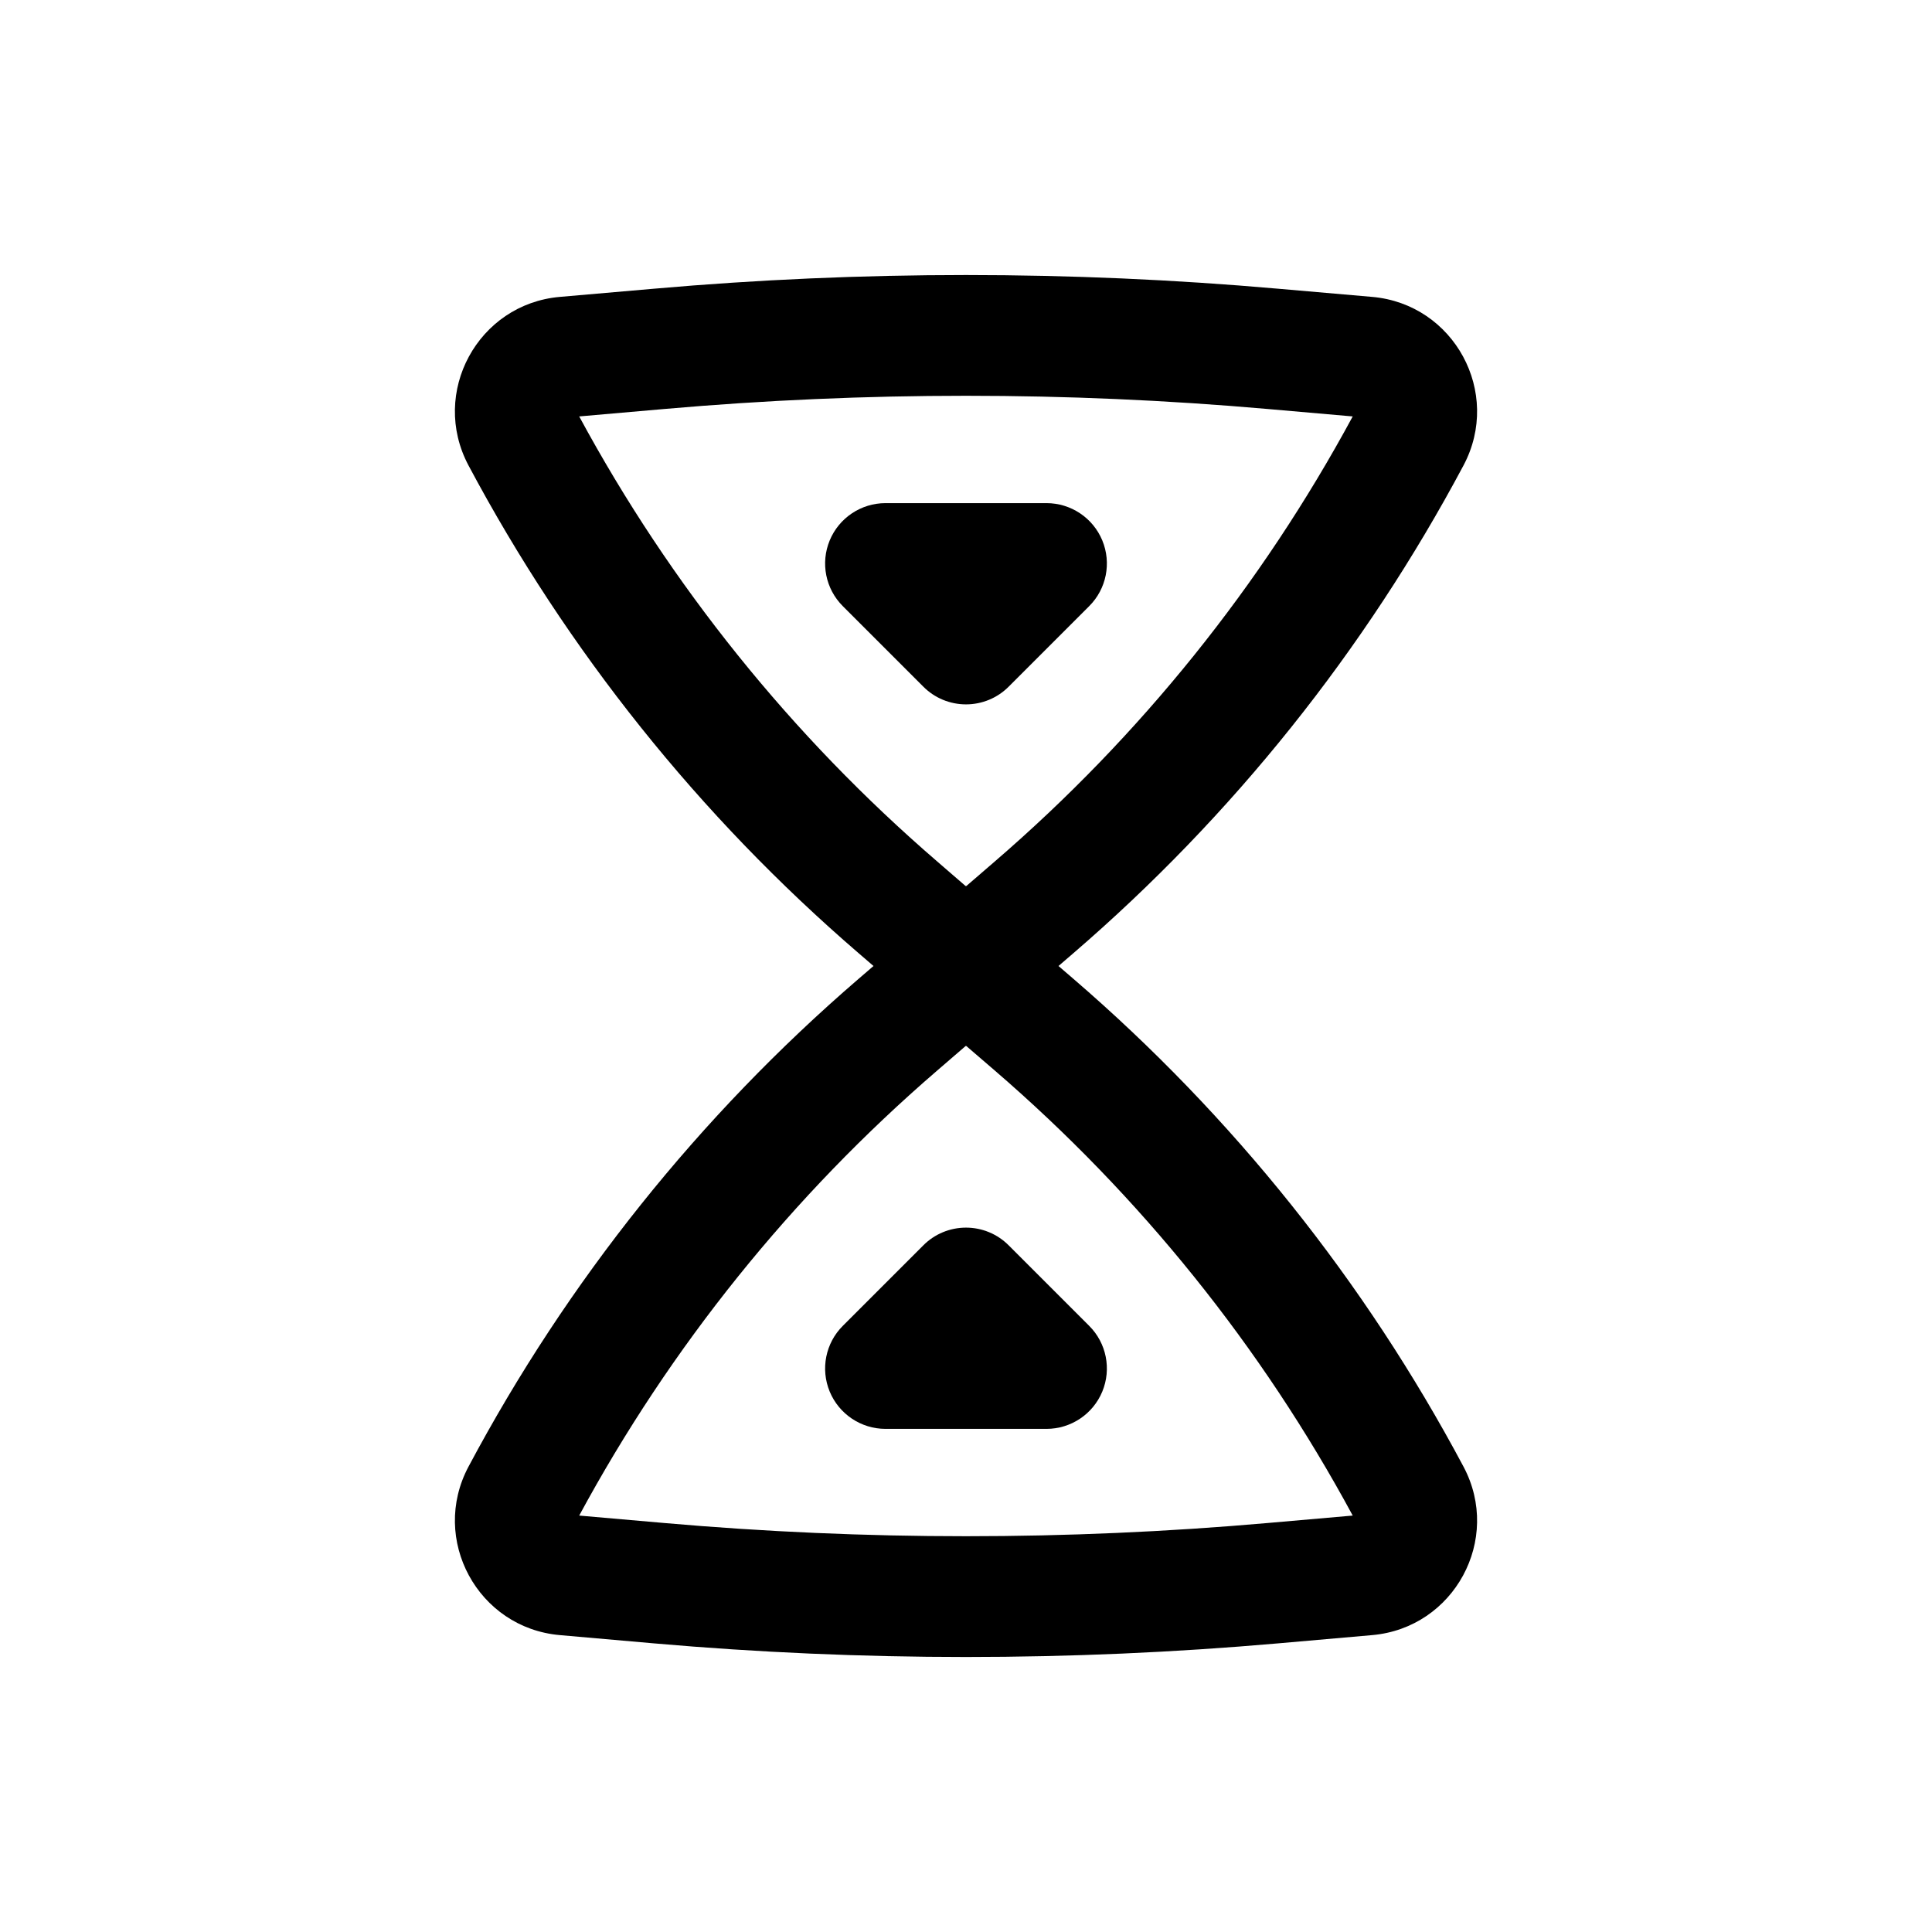 <?xml version="1.0" encoding="utf-8"?><!-- Скачано с сайта svg4.ru / Downloaded from svg4.ru -->
<svg width="800px" height="800px" viewBox="0 0 24 24" fill="none" xmlns="http://www.w3.org/2000/svg">
<path d="M11.47 8.53C11.61 8.671 11.801 8.75 12 8.75C12.199 8.75 12.39 8.671 12.53 8.53L13.53 7.53C13.745 7.316 13.809 6.993 13.693 6.713C13.577 6.433 13.303 6.25 13 6.25H11C10.697 6.25 10.423 6.433 10.307 6.713C10.191 6.993 10.255 7.316 10.47 7.53L11.47 8.53Z" fill="#000000"/>
<path d="M11.47 15.47C11.61 15.329 11.801 15.25 12 15.25C12.199 15.25 12.39 15.329 12.53 15.47L13.53 16.47C13.745 16.684 13.809 17.007 13.693 17.287C13.577 17.567 13.303 17.75 13 17.75H11C10.697 17.75 10.423 17.567 10.307 17.287C10.191 17.007 10.255 16.684 10.47 16.47L11.47 15.47Z" fill="#000000"/>
<path fill-rule="evenodd" clip-rule="evenodd" d="M13.149 12L13.336 11.839C15.312 10.137 16.954 8.083 18.18 5.782C18.661 4.878 18.064 3.777 17.045 3.688L15.871 3.586C13.295 3.36 10.705 3.36 8.129 3.586L6.955 3.688C5.936 3.777 5.339 4.878 5.82 5.782C7.046 8.083 8.688 10.137 10.664 11.839L10.851 12L10.664 12.161C8.688 13.863 7.046 15.917 5.82 18.219C5.339 19.122 5.936 20.223 6.955 20.312L8.129 20.415C10.705 20.64 13.295 20.64 15.871 20.415L17.045 20.312C18.064 20.223 18.661 19.122 18.18 18.219C16.954 15.917 15.312 13.863 13.336 12.161L13.149 12ZM12.004 11.006C12.004 11.006 12.005 11.006 12.006 11.005L12.357 10.702C14.164 9.145 15.671 7.271 16.804 5.173L15.74 5.08C13.252 4.862 10.748 4.862 8.259 5.08L7.195 5.173C8.329 7.271 9.836 9.145 11.643 10.702L11.993 11.005C11.995 11.005 11.995 11.006 11.996 11.006C11.996 11.006 11.995 11.006 11.996 11.006C11.996 11.006 11.998 11.007 12 11.007C12.002 11.007 12.003 11.007 12.004 11.006ZM12.006 12.996C12.005 12.994 12.004 12.994 12.004 12.994C12.003 12.994 12.003 12.993 12.002 12.993C12.002 12.993 12.001 12.993 12 12.993C11.998 12.993 11.997 12.993 11.996 12.994C11.996 12.994 11.995 12.994 11.993 12.996L11.643 13.298C9.836 14.855 8.329 16.729 7.195 18.827L8.259 18.92C10.748 19.138 13.252 19.138 15.74 18.92L16.804 18.827C15.671 16.729 14.164 14.855 12.357 13.298L12.006 12.996Z" fill="#000000"/>
</svg>